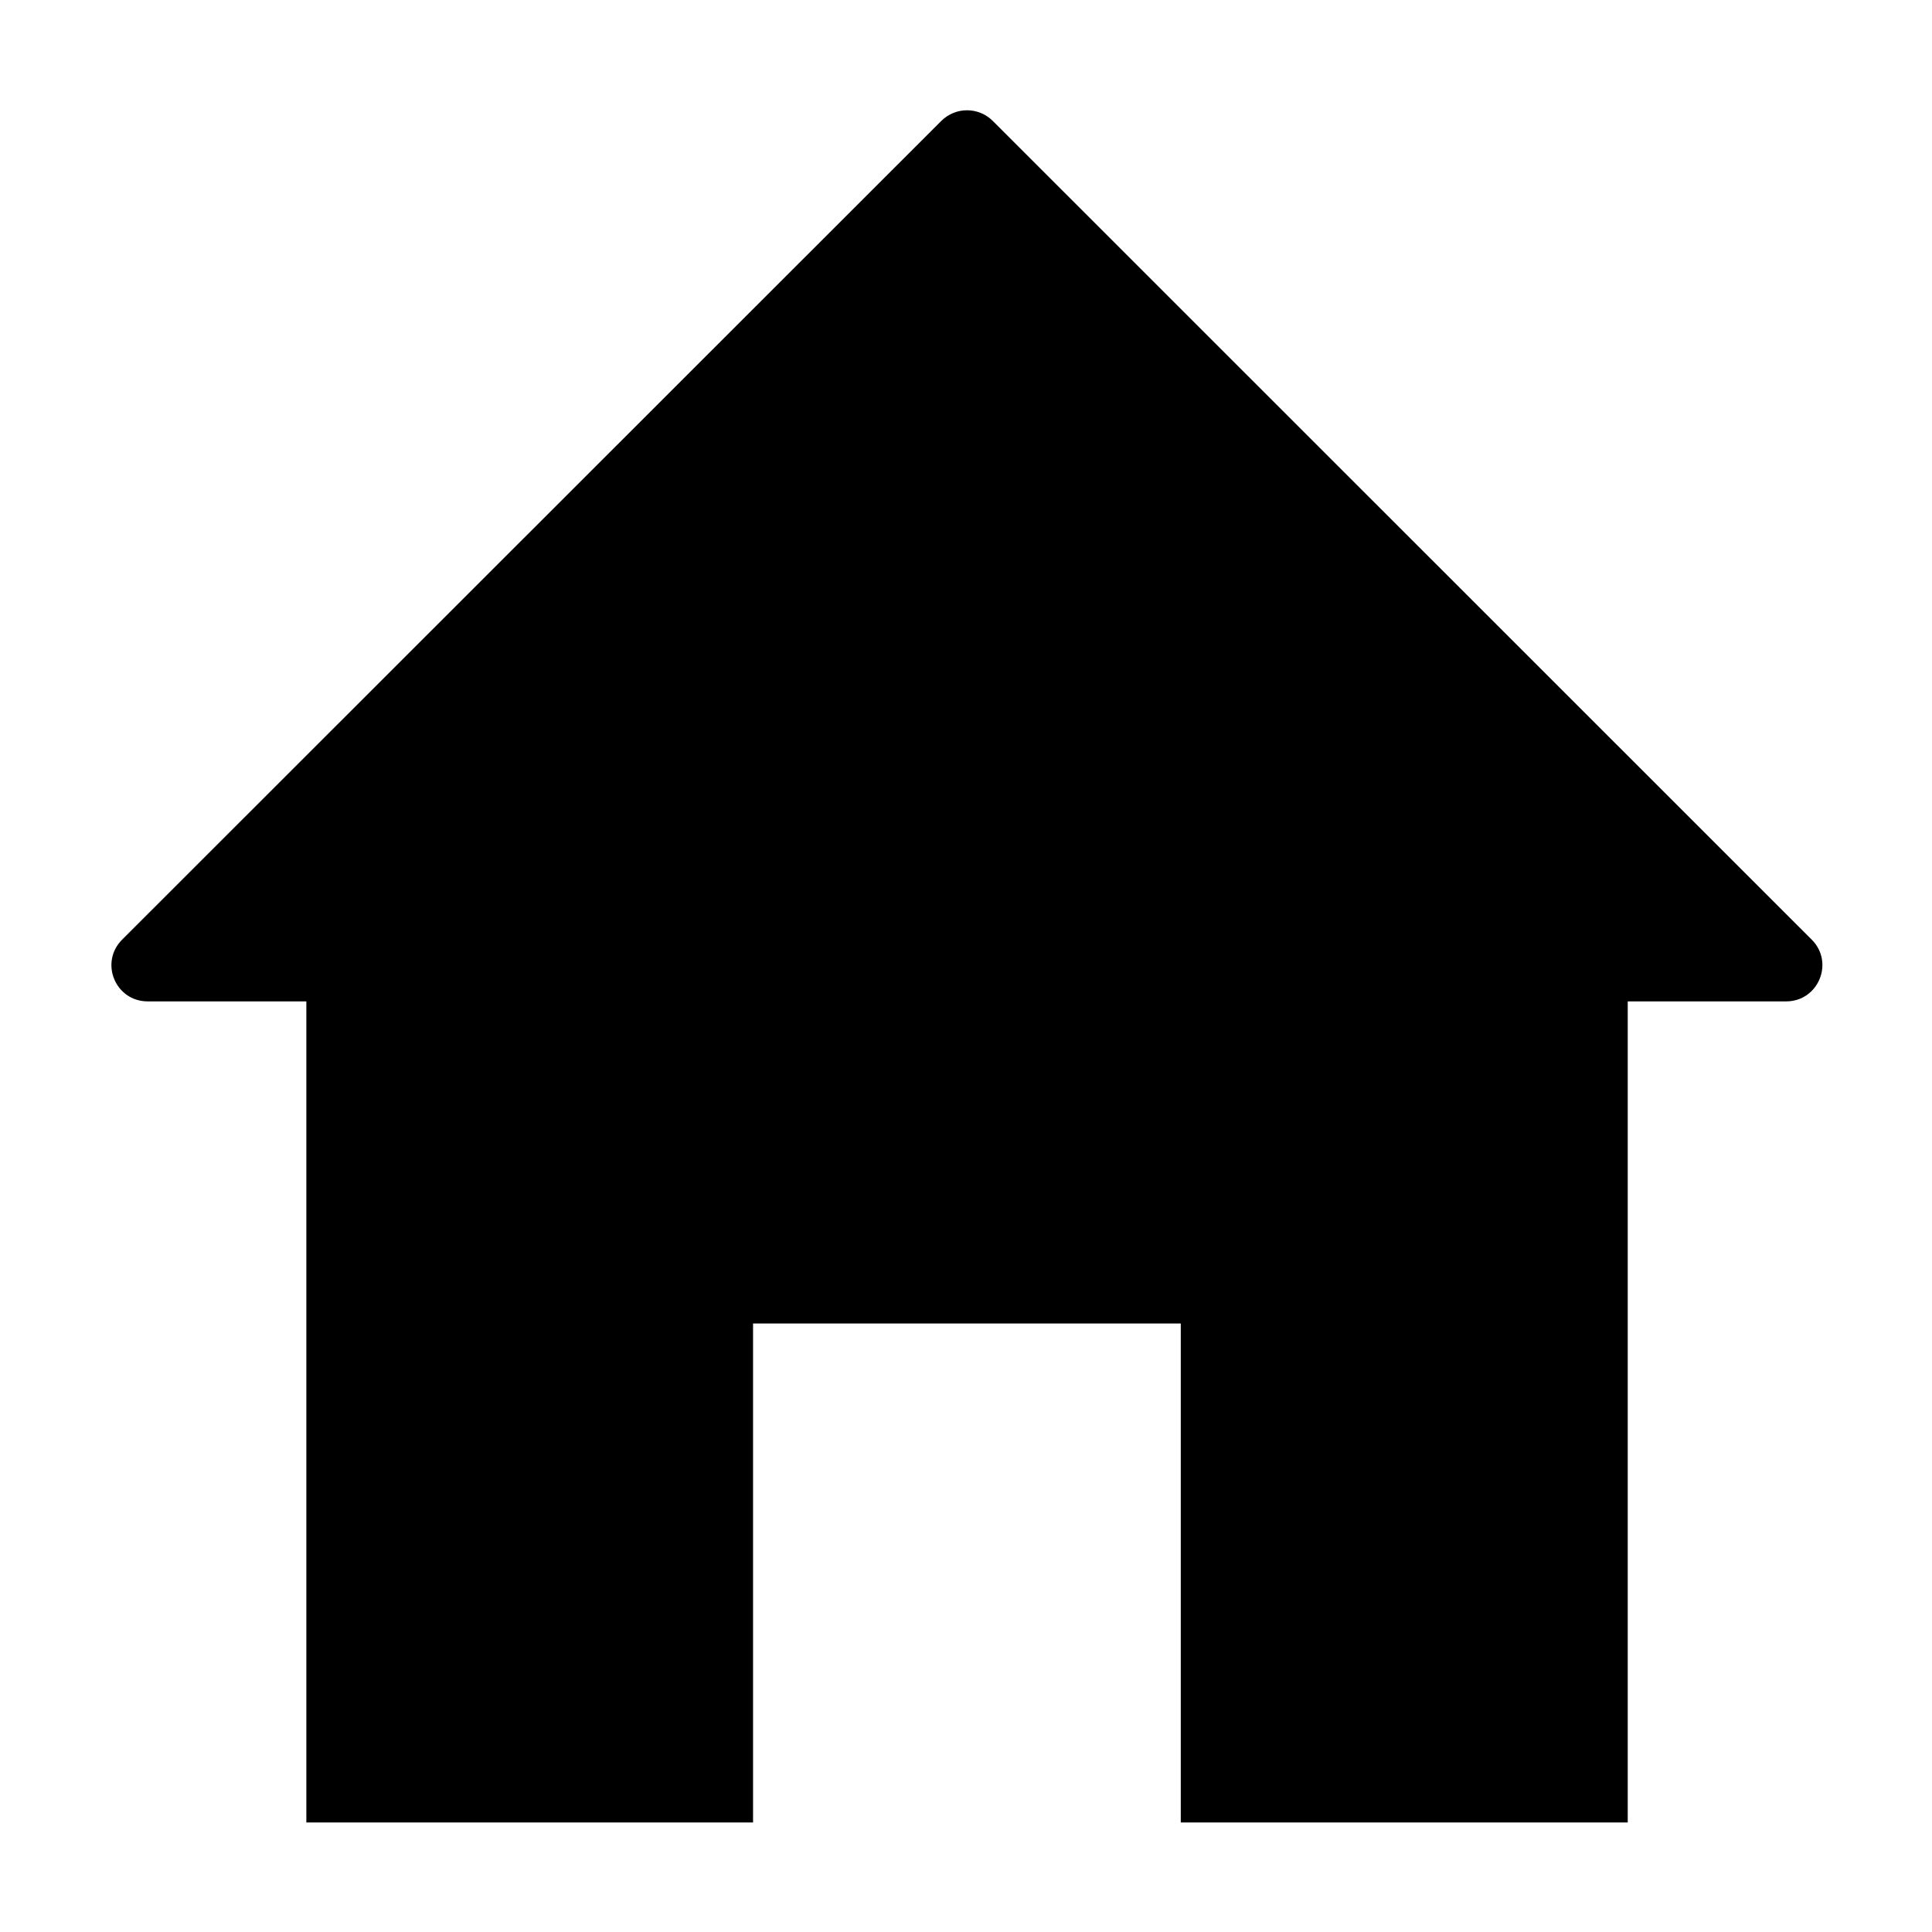 <?xml version="1.0" encoding="UTF-8"?>
<!-- Uploaded to: SVG Repo, www.svgrepo.com, Generator: SVG Repo Mixer Tools -->
<svg fill="#000000" width="800px" height="800px" version="1.1" viewBox="144 144 512 512" xmlns="http://www.w3.org/2000/svg">
 <path d="m624.11 393-217.03-216.97c-3.773-3.742-9.84-3.742-13.613 0l-217.09 216.97c-6.066 6.066-1.824 16.379 6.777 16.379h42.031v217.59h118.38v-132.23h113.35v132.23h118.45v-217.59h41.973c8.547 0 12.844-10.312 6.777-16.379z"/>
</svg>